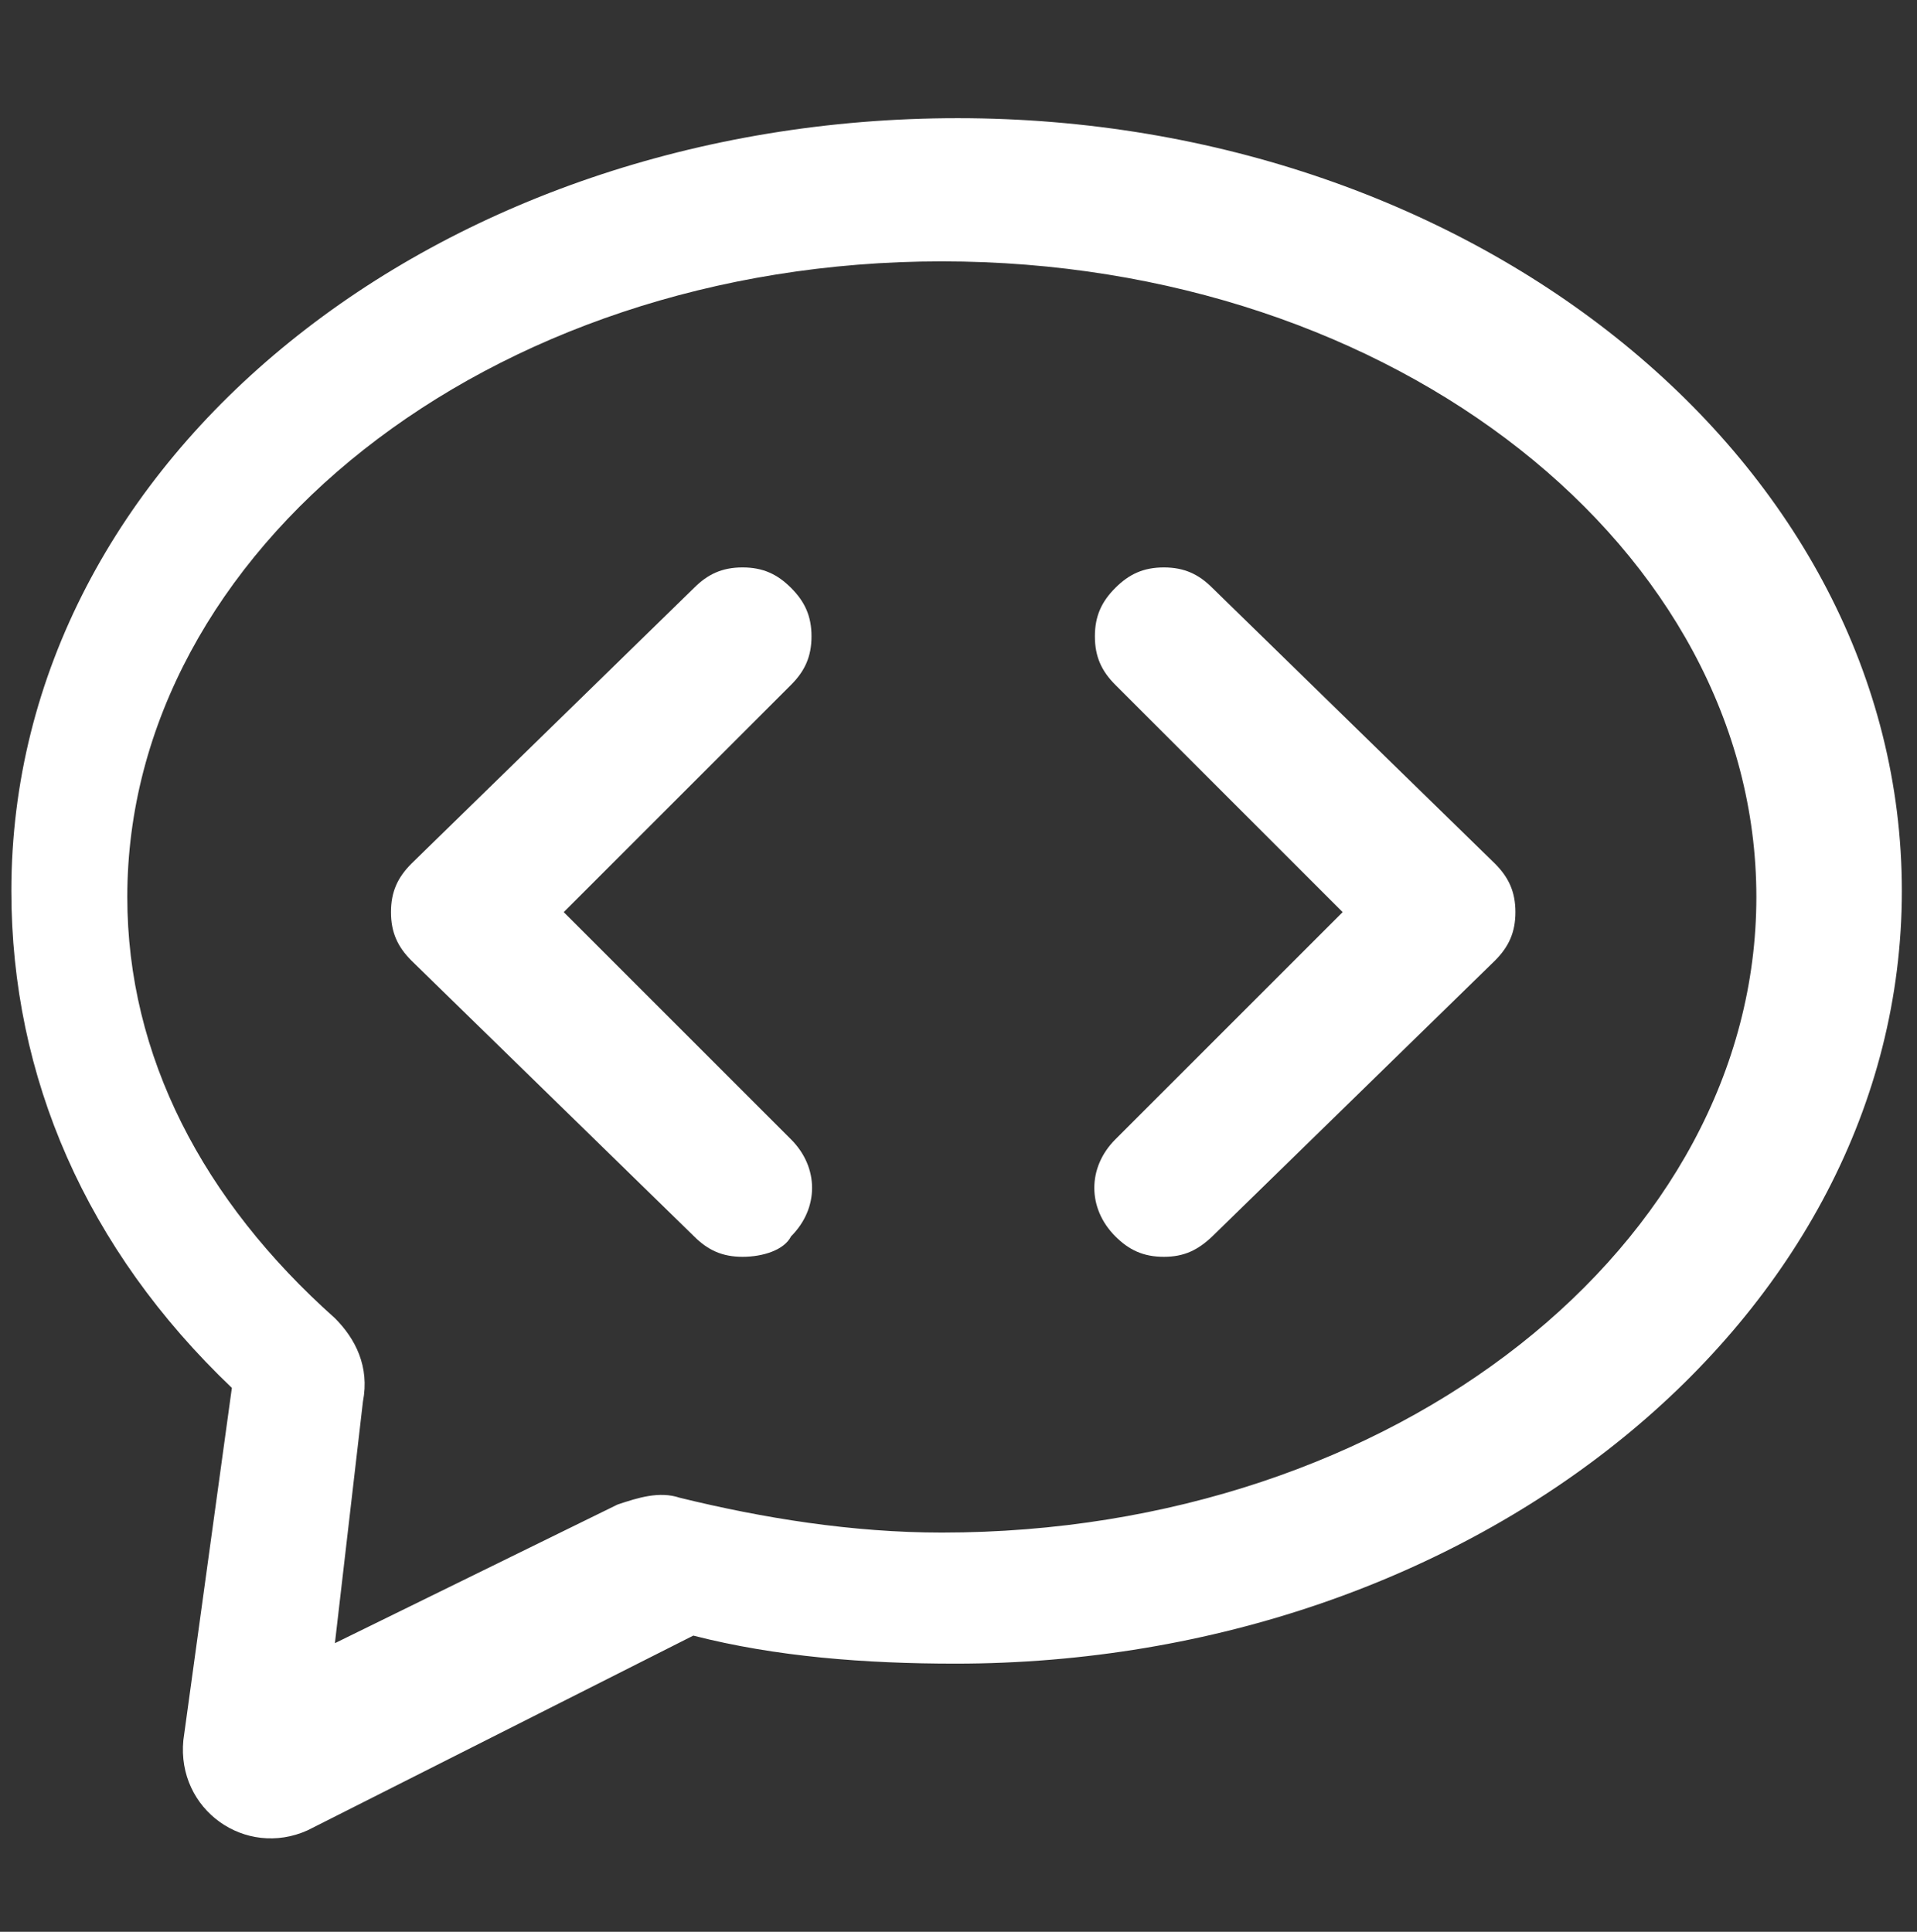 <?xml version="1.0" encoding="utf-8"?>
<!-- Generator: Adobe Illustrator 27.2.0, SVG Export Plug-In . SVG Version: 6.00 Build 0)  -->
<svg version="1.1" id="Calque_1" xmlns="http://www.w3.org/2000/svg" xmlns:xlink="http://www.w3.org/1999/xlink" x="0px" y="0px"
	 viewBox="0 0 253 255" style="enable-background:new 0 0 253 255;" xml:space="preserve">
<rect x="0" y="0" width="253" height="255" fill="#333333" stroke="none"/>
<style type="text/css">
	.st0{fill-rule:evenodd;clip-rule:evenodd;fill:#FFFFFF;}
	.st1{fill:#FFFFFF;}
</style>
<g>
	<g id="Icons_x2F_System_x2F_chat_00000147194598731373884330000012596455496328114846_">
		<path id="Color_00000099631998026191713180000008614646406779513497_" class="st0" d="M44.2,216.9l37.3-18.3
			c2.7-0.9,5.5-1.8,8.2-0.9c11,2.7,22.8,4.6,34.6,4.6c60.1,0,107.5-38.2,107.5-83.9s-47.4-83.9-107.5-83.9S16.8,72.8,16.8,118.4
			c0,21,10,40.1,27.4,55.6c2.7,2.7,4.6,6.4,3.7,11L44.2,216.9z M40.6,241.6c-8.2,3.7-17.3-2.7-16.4-11.9l6.4-46.5
			c-19.2-18.3-29.1-41-29.1-65.6c0-57.4,56.5-102,124.9-102S251,61.1,251,117.6s-56.5,102-124.9,102c-11.9,0-23.7-0.9-34.6-3.7
			L40.6,241.6z"/>
	</g>
	<g>
		<path class="st1" d="M98,165.9c-2.7,0-4.6-0.9-6.4-2.7l-37.3-36.4c-1.8-1.8-2.7-3.7-2.7-6.4c0-2.7,0.9-4.6,2.7-6.4l37.3-36.4
			c1.8-1.8,3.7-2.7,6.4-2.7s4.6,0.9,6.4,2.7s2.7,3.7,2.7,6.4c0,2.7-0.9,4.6-2.7,6.4l-30,30l30,30c3.7,3.7,3.7,9.1,0,12.8
			C103.5,165,100.7,165.9,98,165.9C98.9,165.9,98,165.9,98,165.9z"/>
	</g>
	<g>
		<path class="st1" d="M153.6,165.9c-2.7,0-4.6-0.9-6.4-2.7c-3.7-3.7-3.7-9.1,0-12.8l30-30l-30-30c-1.8-1.8-2.7-3.7-2.7-6.4
			s0.9-4.6,2.7-6.4c1.8-1.8,3.7-2.7,6.4-2.7l0,0c2.7,0,4.6,0.9,6.4,2.7l37.3,36.4c1.8,1.8,2.7,3.7,2.7,6.4c0,2.7-0.9,4.6-2.7,6.4
			L160,163.2C158.1,165,156.3,165.9,153.6,165.9z"/>
	</g>
</g>
</svg>
